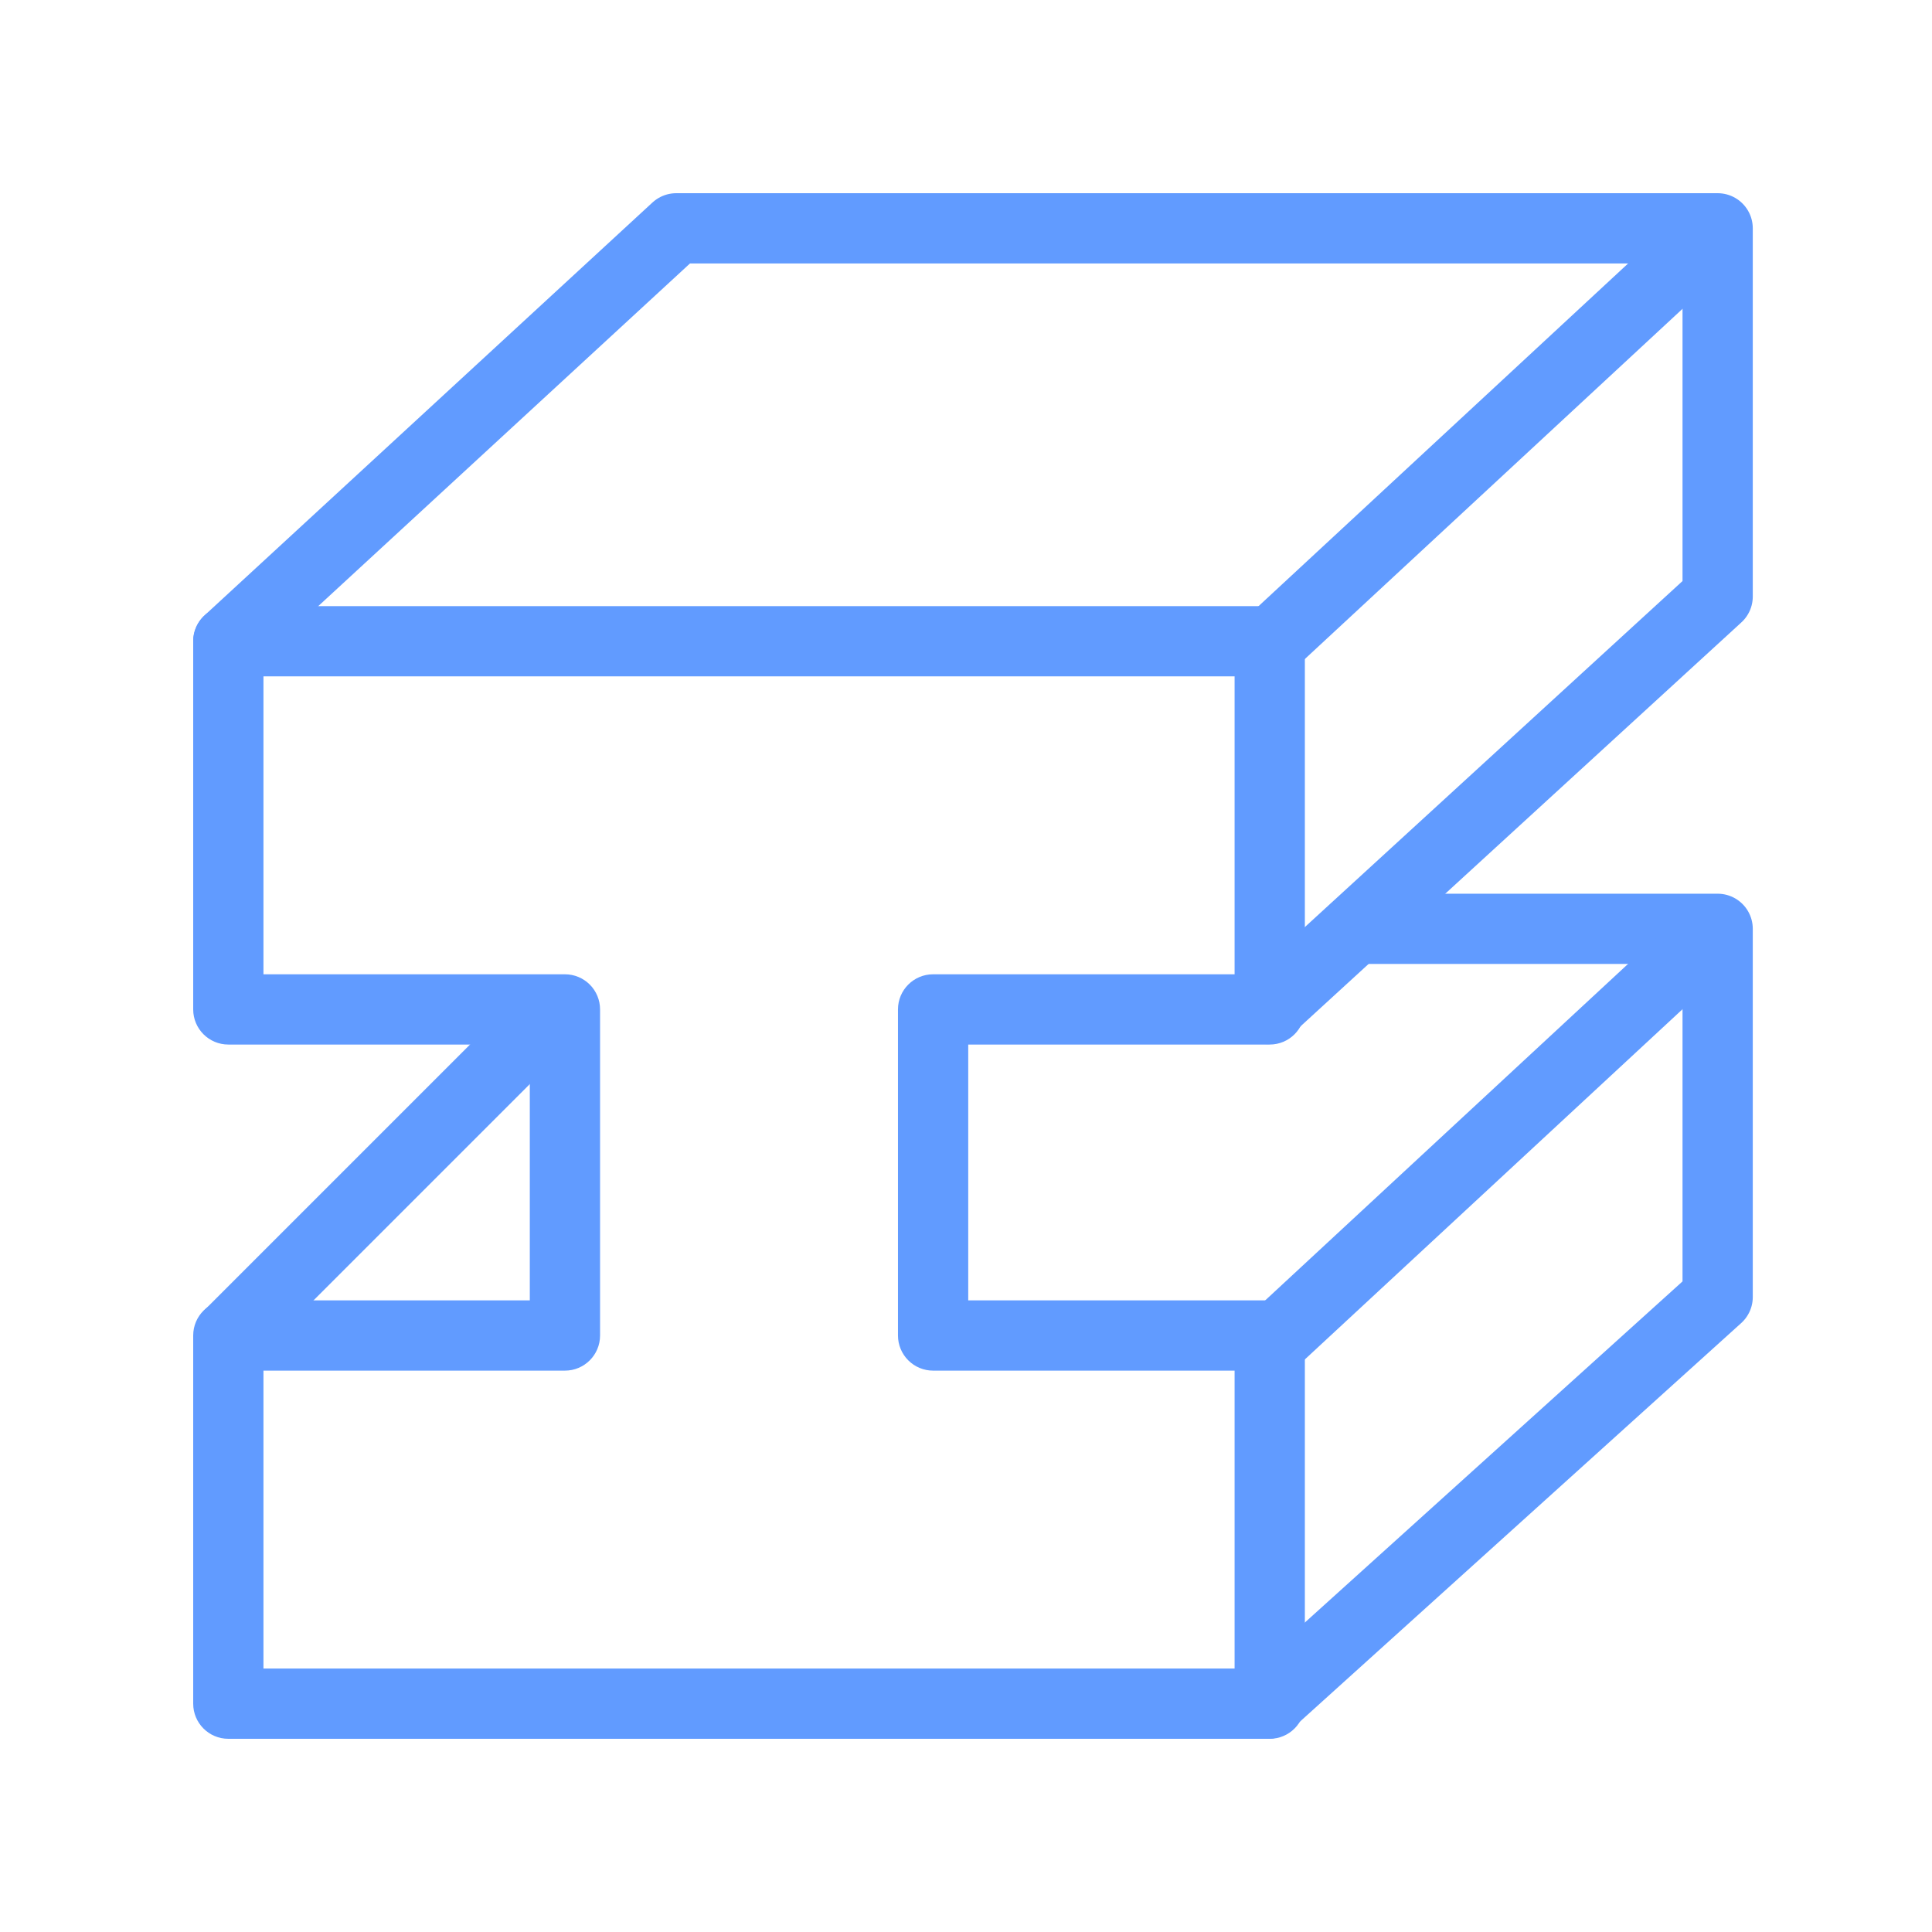 <svg width="110" height="110" viewBox="0 0 110 110" fill="none" xmlns="http://www.w3.org/2000/svg">
<path d="M72.161 57.449L97.796 33.962V13H38.504L13 36.51" stroke="#619BFF" stroke-width="4" stroke-linecap="round" stroke-linejoin="round"/>
<path d="M77.17 52.884H97.796V73.846L72.161 97" stroke="#619BFF" stroke-width="4" stroke-linecap="round" stroke-linejoin="round"/>
<path d="M30.418 58.643L13 76.061" stroke="#619BFF" stroke-width="4" stroke-linejoin="round"/>
<path d="M97.797 52.877L72.587 76.254" stroke="#619BFF" stroke-width="4" stroke-linejoin="round"/>
<path d="M97.797 13L72.587 36.376" stroke="#619BFF" stroke-width="4" stroke-linejoin="round"/>
<path d="M72.293 36.51H74.293C74.293 35.405 73.397 34.51 72.293 34.51V36.51ZM13 36.51V34.51C11.895 34.51 11 35.405 11 36.51H13ZM72.293 57.472V59.472C73.397 59.472 74.293 58.576 74.293 57.472H72.293ZM53.127 57.472V55.472C52.023 55.472 51.127 56.367 51.127 57.472L53.127 57.472ZM53.127 76.038L51.127 76.038C51.127 76.568 51.338 77.077 51.713 77.452C52.088 77.827 52.597 78.038 53.127 78.038V76.038ZM72.293 76.038H74.293C74.293 74.933 73.397 74.038 72.293 74.038V76.038ZM72.293 97V99C73.397 99 74.293 98.104 74.293 97H72.293ZM13 97H11C11 98.104 11.895 99 13 99V97ZM13 76.038V74.038C11.895 74.038 11 74.933 11 76.038H13ZM32.165 76.038V78.038C33.27 78.038 34.165 77.142 34.165 76.038L32.165 76.038ZM32.165 57.472L34.165 57.472C34.165 56.941 33.955 56.432 33.579 56.057C33.204 55.682 32.696 55.472 32.165 55.472V57.472ZM13 57.472H11C11 58.576 11.895 59.472 13 59.472V57.472ZM72.293 34.51H13V38.51H72.293V34.51ZM74.293 57.472V36.51H70.293V57.472H74.293ZM53.127 59.472H72.293V55.472H53.127V59.472ZM51.127 57.472L51.127 76.038L55.127 76.038L55.127 57.472L51.127 57.472ZM72.293 74.038H53.127V78.038H72.293V74.038ZM74.293 97V76.038H70.293V97H74.293ZM13 99H72.293V95H13V99ZM11 76.038V97H15V76.038H11ZM32.165 74.038H13V78.038H32.165V74.038ZM34.165 76.038L34.165 57.472L30.165 57.472L30.165 76.038L34.165 76.038ZM13 59.472H32.165V55.472H13V59.472ZM11 36.51V57.472H15V36.51H11Z" fill="#619BFF"/>
</svg>
